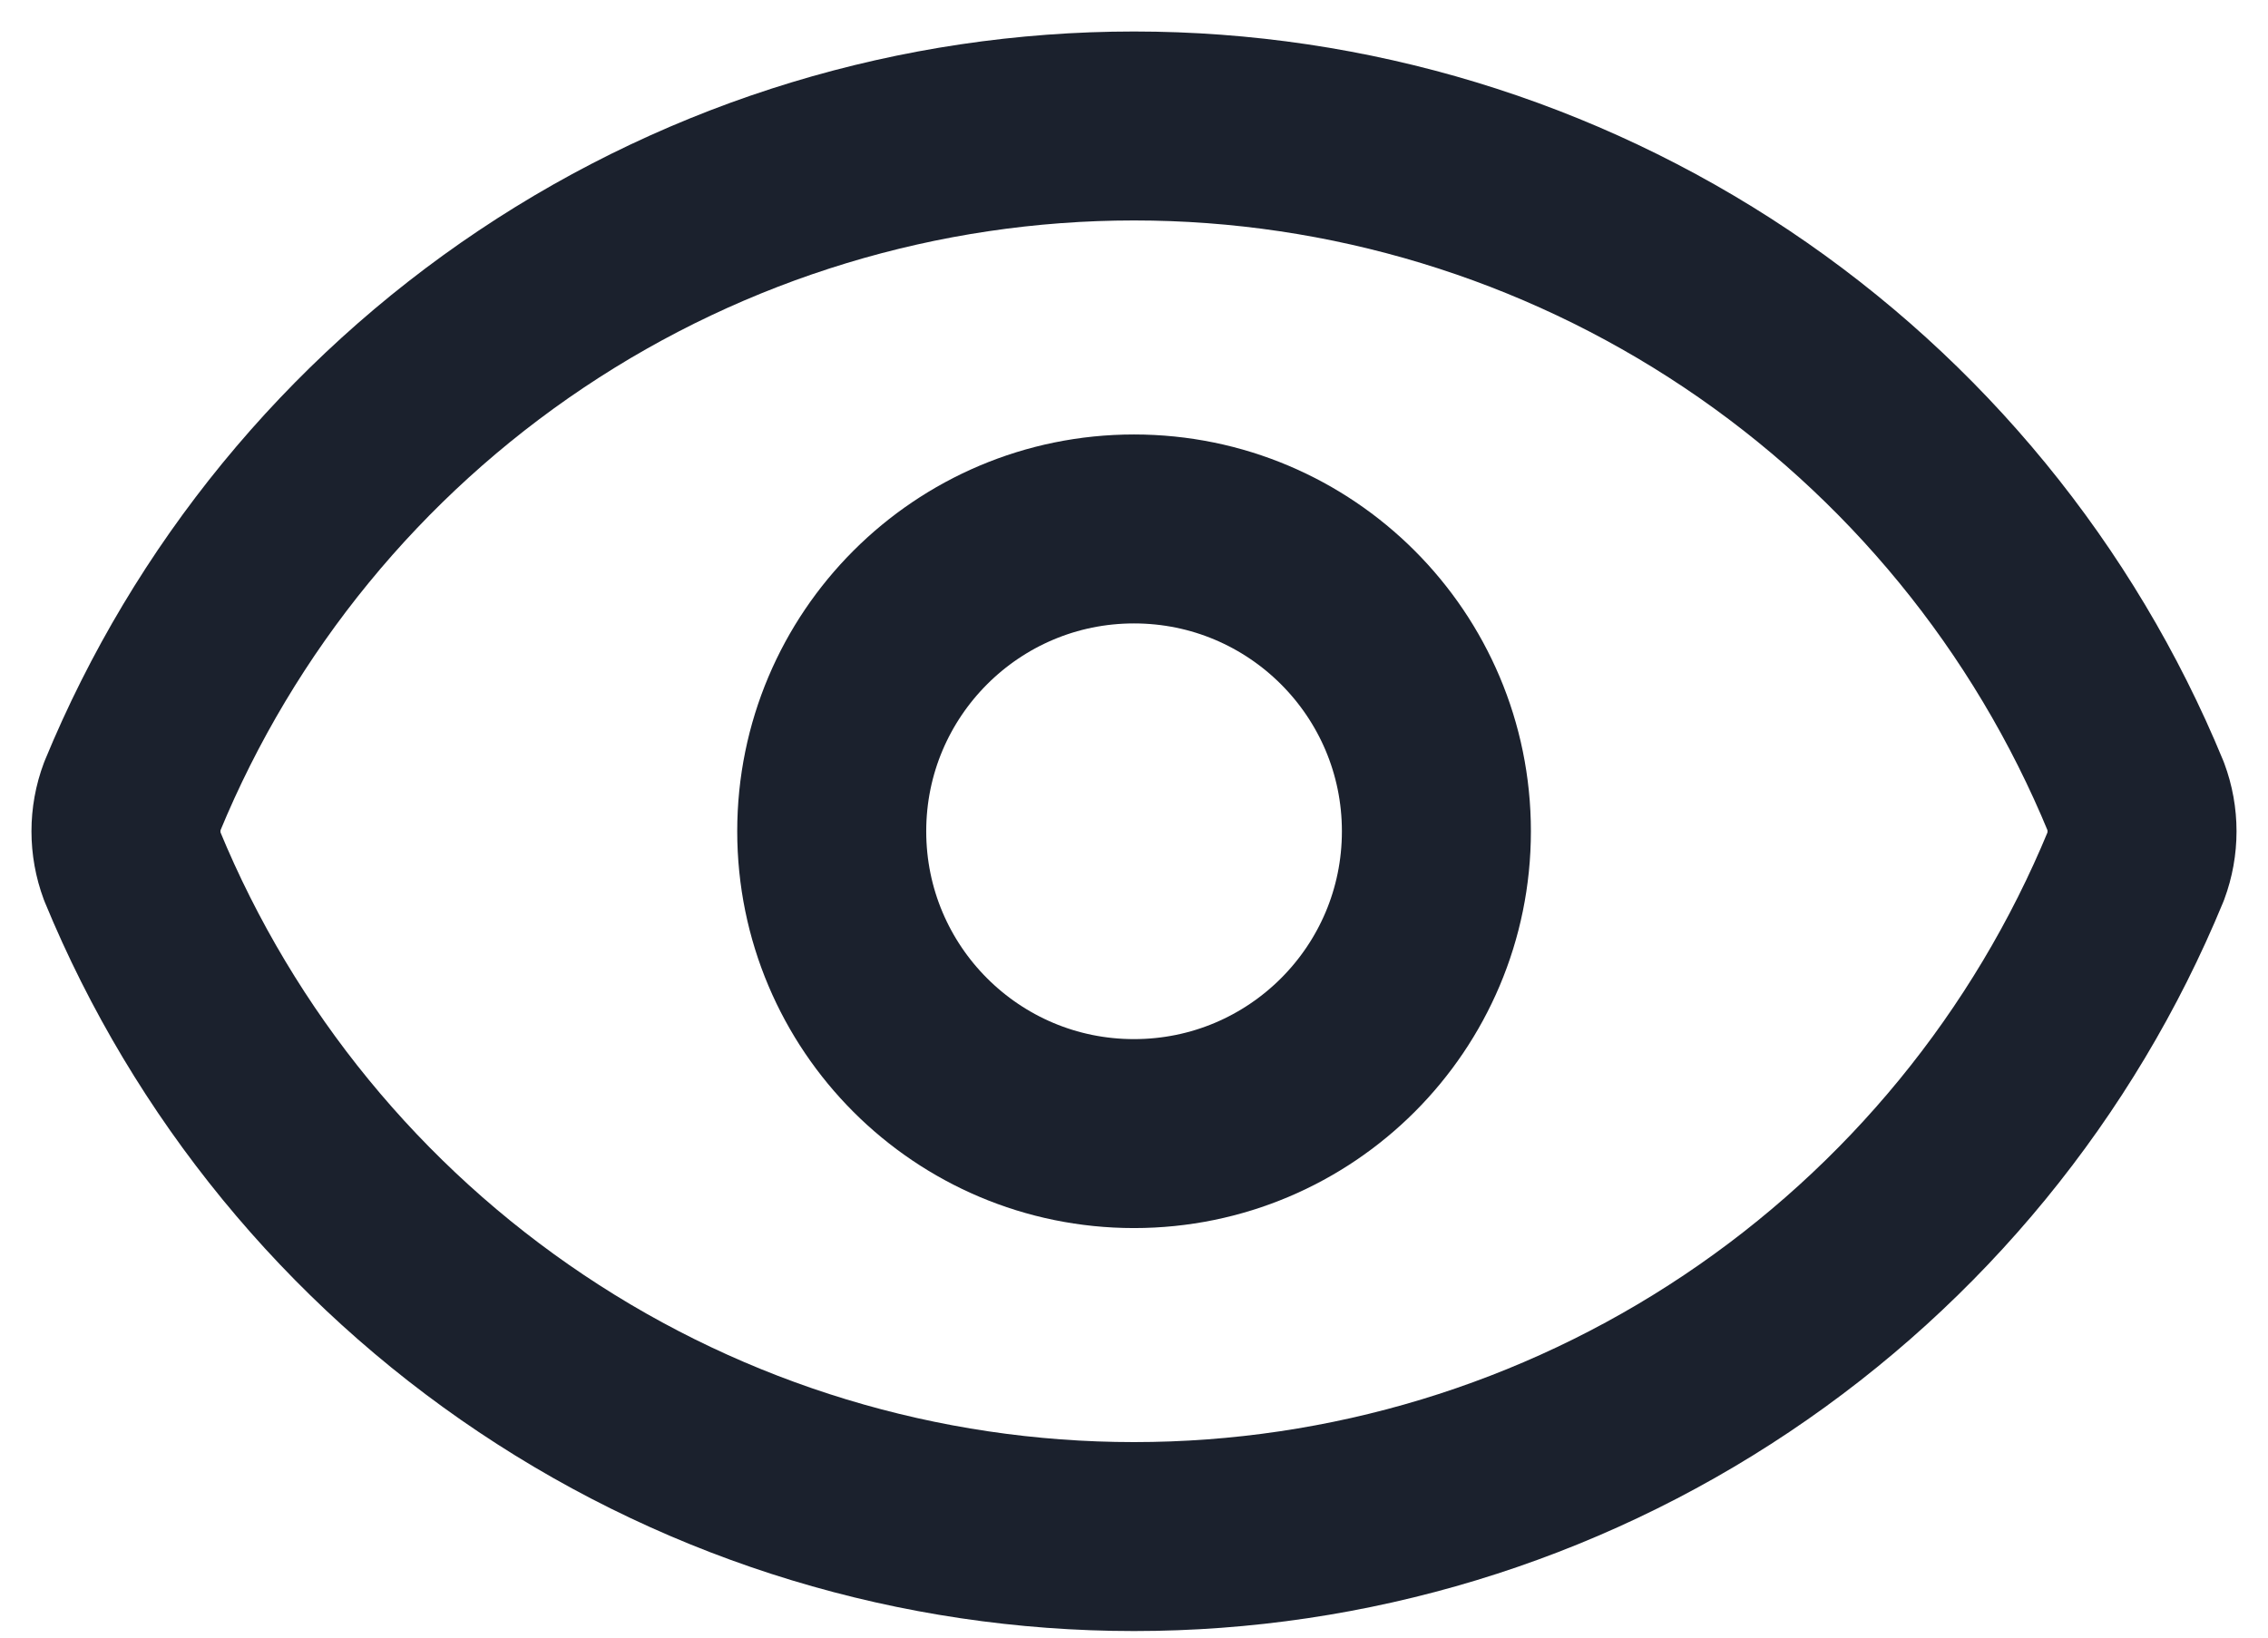<svg width="18" height="13" viewBox="0 0 18 13" fill="none" xmlns="http://www.w3.org/2000/svg">
<g id="Group">
<path id="Vector" d="M1.05 6.878C0.983 6.698 0.983 6.5 1.05 6.321C1.699 4.746 2.802 3.4 4.217 2.453C5.632 1.506 7.297 1 9 1C10.703 1 12.368 1.506 13.783 2.453C15.198 3.4 16.301 4.746 16.95 6.321C17.017 6.5 17.017 6.698 16.95 6.878C16.301 8.452 15.198 9.798 13.783 10.745C12.368 11.693 10.703 12.198 9 12.198C7.297 12.198 5.632 11.693 4.217 10.745C2.802 9.798 1.699 8.452 1.05 6.878Z" stroke="#1B212D" stroke-width="1.5" stroke-linecap="round" stroke-linejoin="round"/>
<path id="Vector_2" d="M9 8.999C10.326 8.999 11.4 7.925 11.4 6.599C11.4 5.274 10.326 4.199 9 4.199C7.675 4.199 6.601 5.274 6.601 6.599C6.601 7.925 7.675 8.999 9 8.999Z" stroke="#1B212D" stroke-width="1.5" stroke-linecap="round" stroke-linejoin="round"/>
</g>
</svg>
